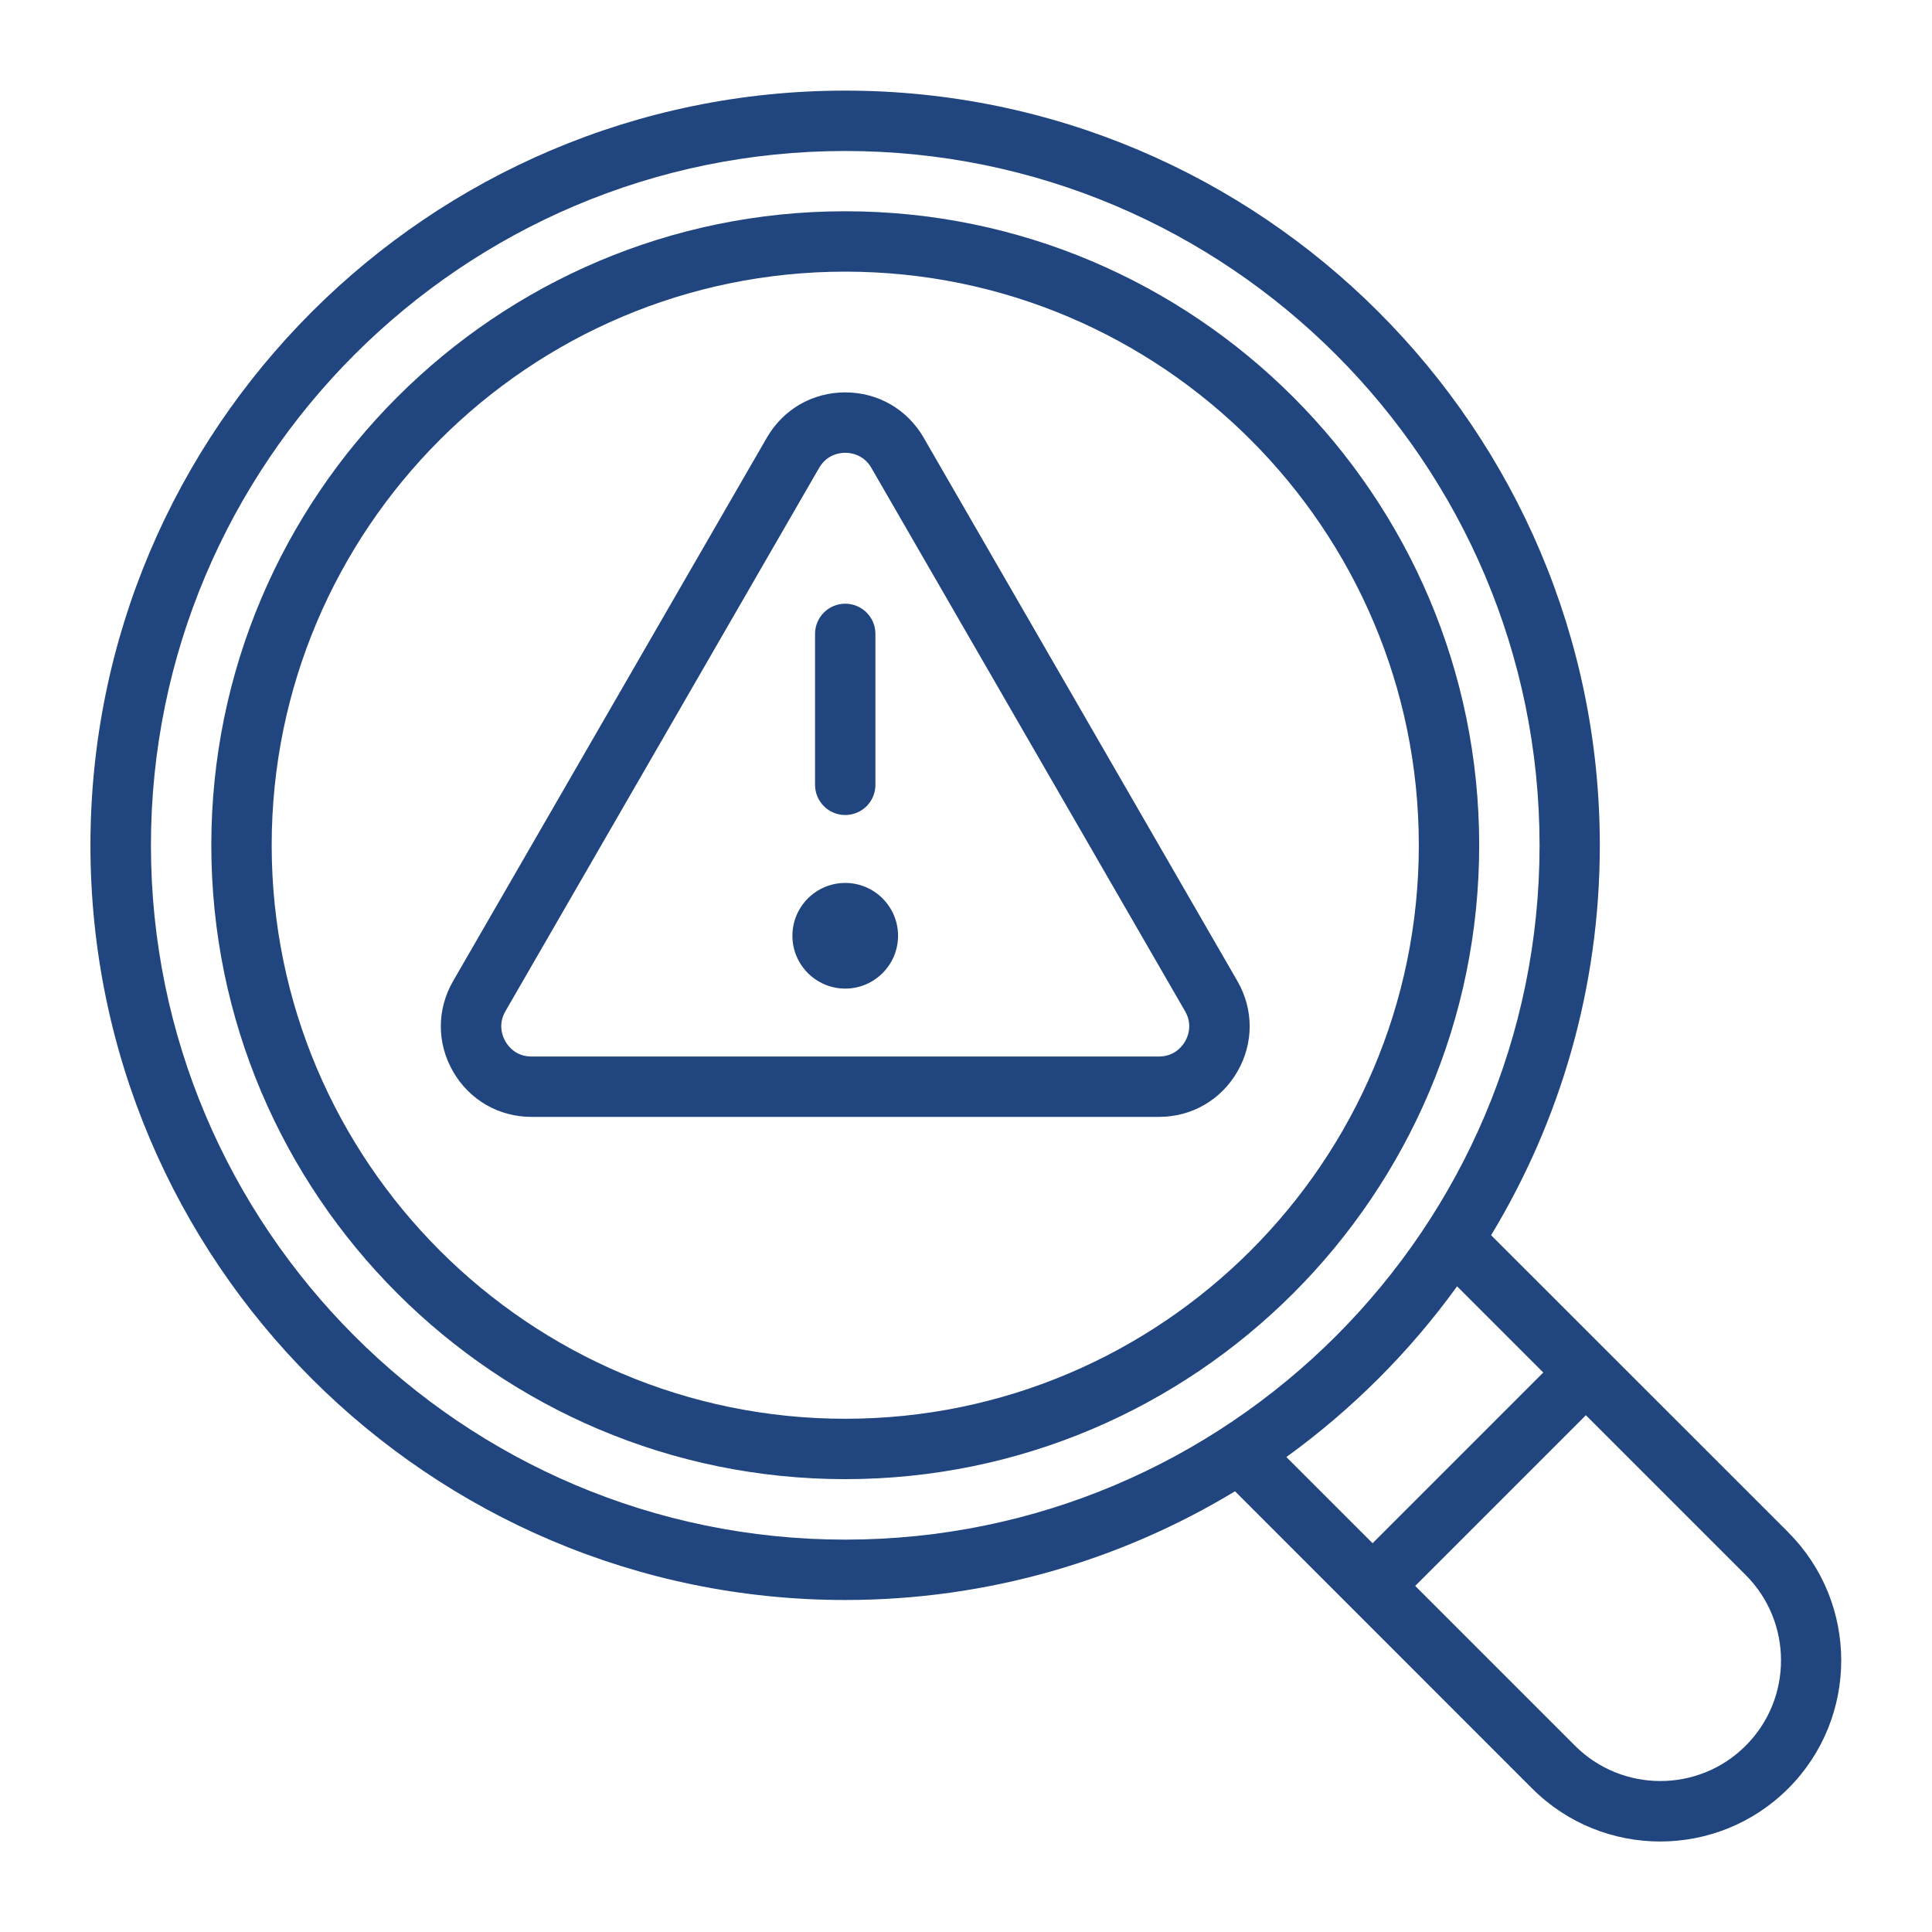 <svg xmlns="http://www.w3.org/2000/svg" width="128pt" height="128pt" viewBox="0 0 128 128"><path d="m118.48 101.52-19.691-19.684c4.57-7.547 7.203-16.387 7.203-25.832 0-27.57-22.43-50-50-50-27.57 0-50 22.43-50 50s22.43 50 50 50c9.445 0 18.285-2.637 25.832-7.203l19.684 19.691c2.34 2.34 5.41 3.512 8.484 3.512 3.074 0 6.144-1.172 8.484-3.512 4.68-4.68 4.68-12.289 0-16.969zm-108.48-45.516c0-25.363 20.637-46 46-46 25.367 0 46 20.637 46 46 0 25.367-20.637 46-46 46-25.367 0-46-20.637-46-46zm86.535 29.219 5.711 5.711-11.309 11.309-5.711-5.711c4.344-3.144 8.172-6.965 11.309-11.309zm19.121 30.434c-3.113 3.121-8.191 3.121-11.309 0l-10.586-10.586 11.309-11.309 10.586 10.586c3.121 3.121 3.121 8.195 0 11.309zm-59.656-101.66c-23.16 0-42 18.84-42 42s18.84 42 42 42 42-18.84 42-42-18.84-42-42-42zm0 80c-20.953 0-38-17.043-38-38 0-20.957 17.043-38 38-38s38 17.043 38 38c0 20.957-17.043 38-38 38zm5.195-65c-1.086-1.879-3.023-3-5.195-3s-4.109 1.121-5.195 3l-20.785 36c-1.086 1.879-1.086 4.121 0 6 1.086 1.879 3.023 3 5.195 3h41.57c2.172 0 4.109-1.121 5.195-3 1.086-1.879 1.086-4.121 0-6zm17.32 40c-0.176 0.301-0.691 1-1.73 1h-41.57c-1.047 0-1.559-0.699-1.73-1-0.176-0.301-0.52-1.102 0-2l20.785-36c0.52-0.898 1.387-1 1.73-1s1.211 0.102 1.73 1l20.785 36c0.52 0.898 0.176 1.699 0 2zm-24.516-17v-10c0-1.105 0.895-2 2-2s2 0.895 2 2v10c0 1.105-0.895 2-2 2s-2-0.895-2-2zm5.5 10c0 1.93-1.57 3.5-3.5 3.5s-3.5-1.57-3.5-3.5c0-1.93 1.57-3.5 3.5-3.5s3.5 1.57 3.5 3.5z" fill="#21457f"></path></svg>